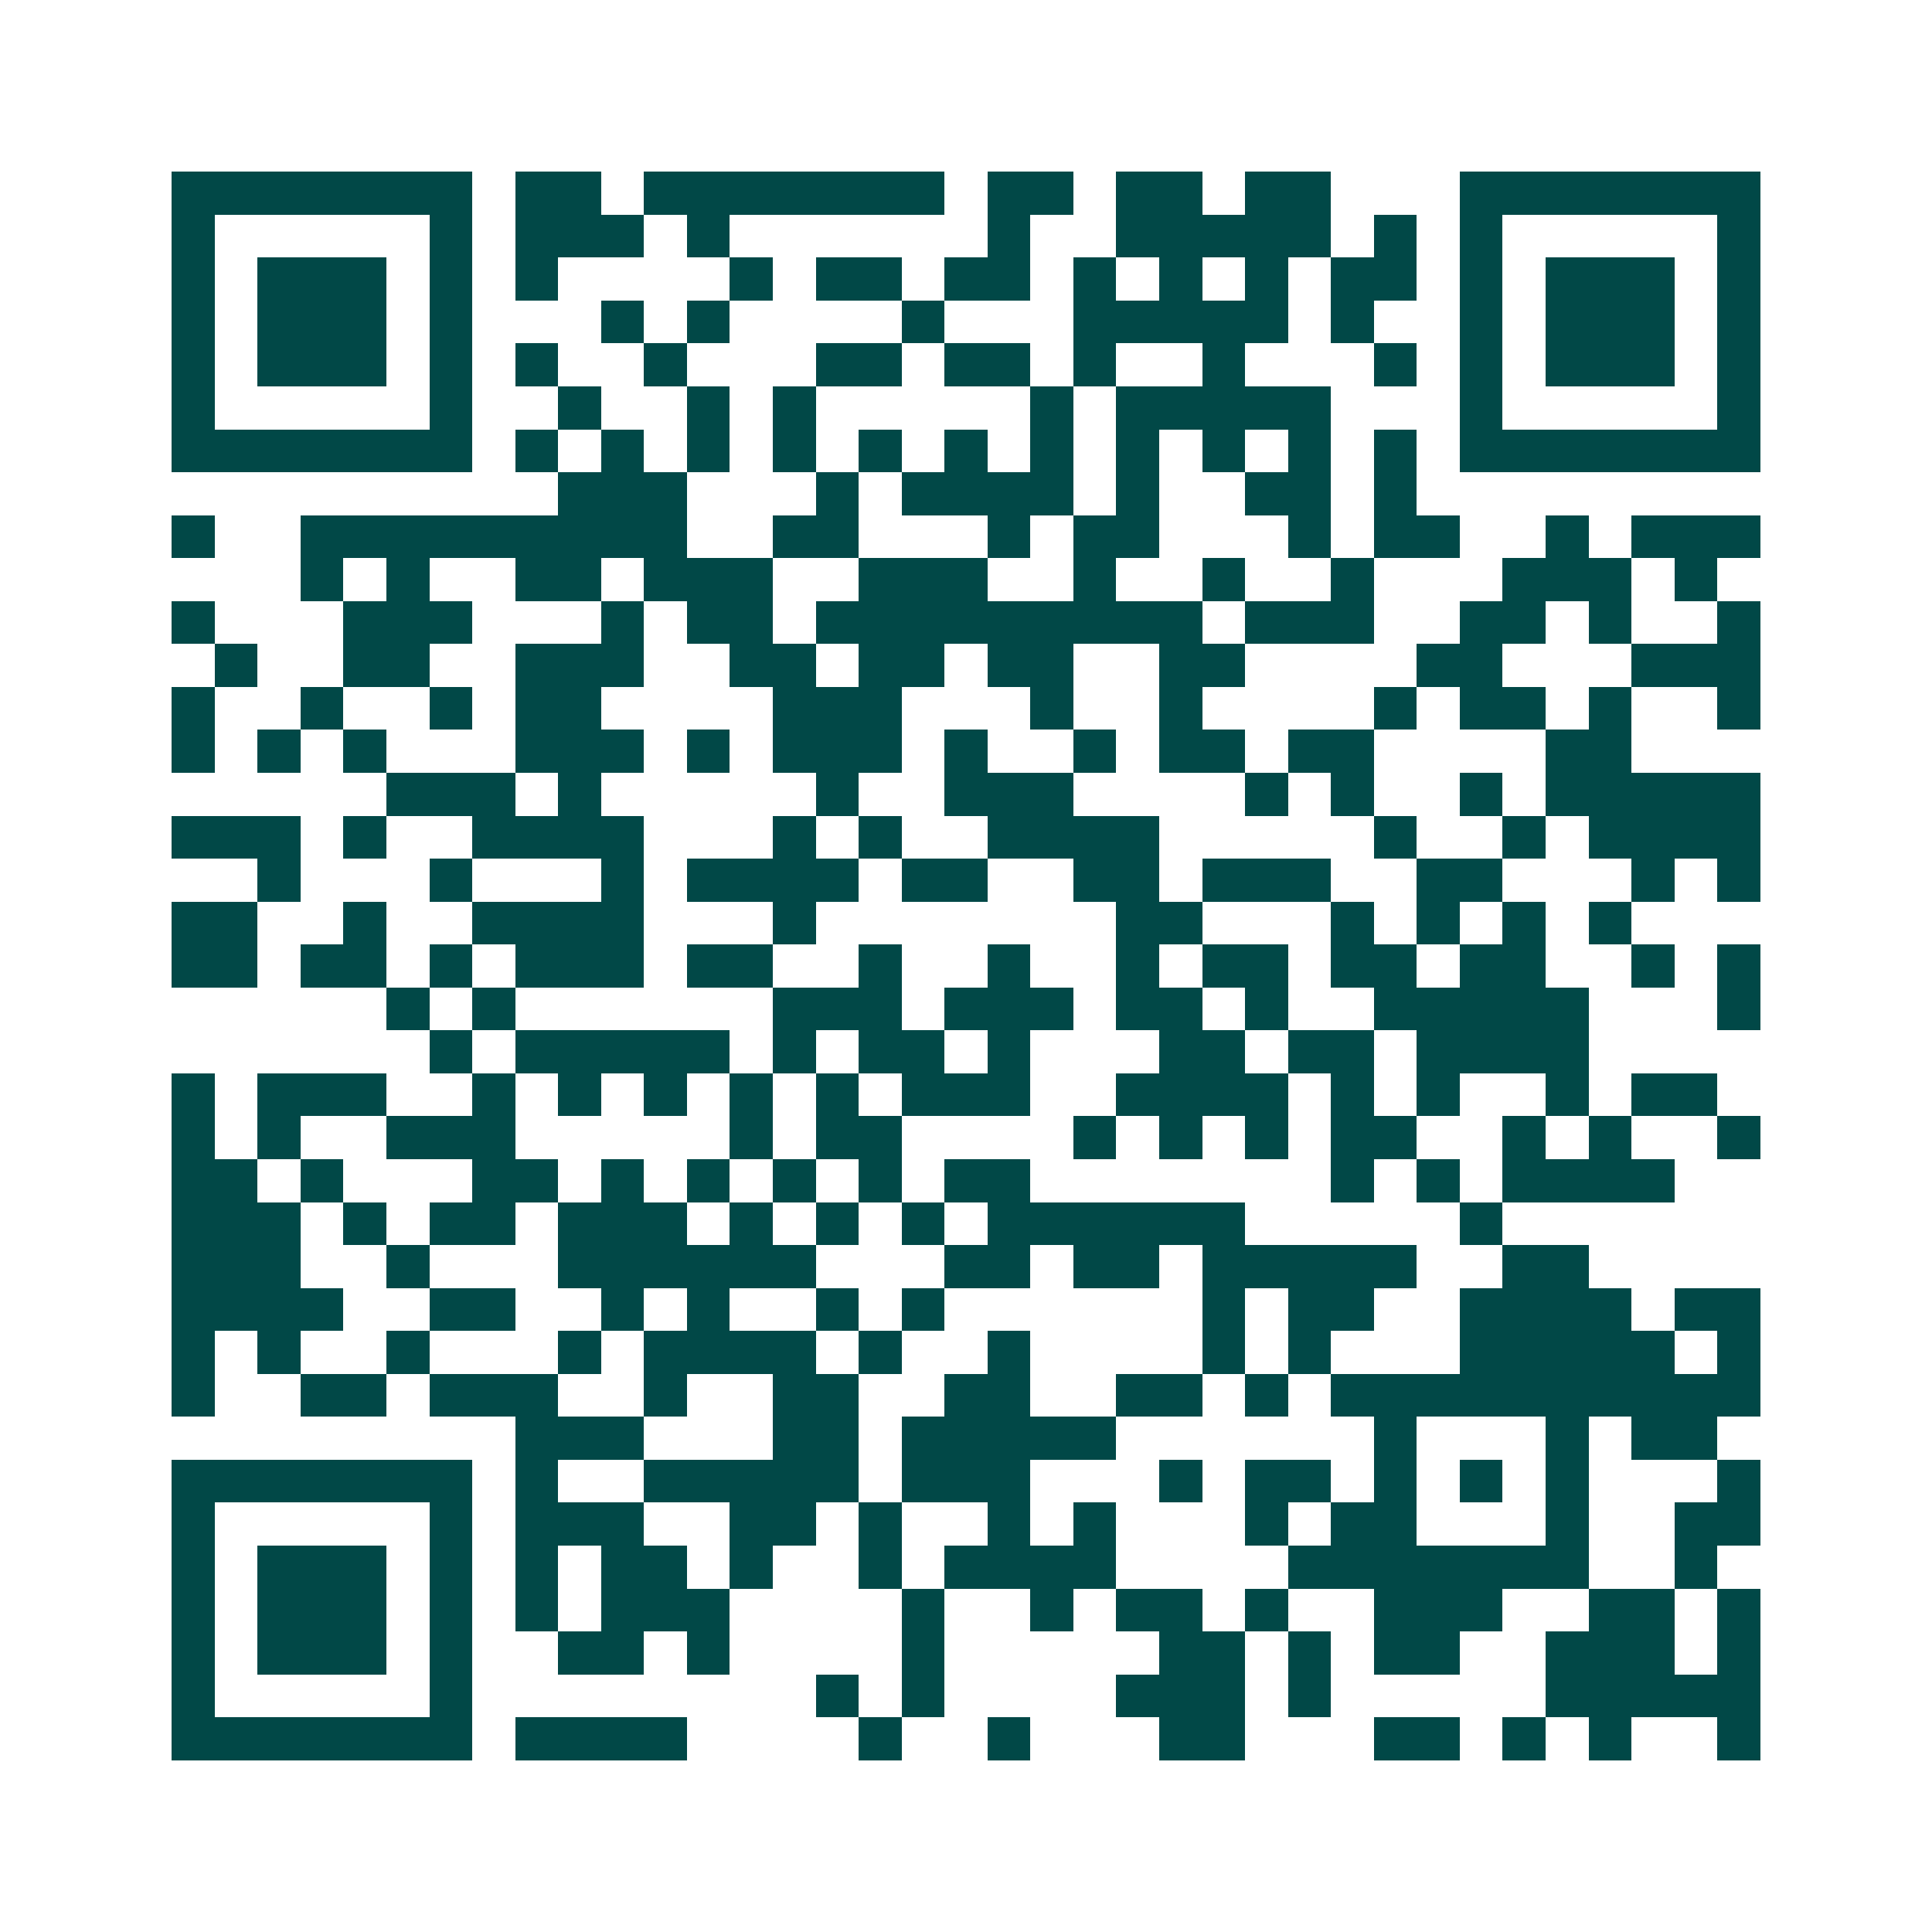 <svg xmlns="http://www.w3.org/2000/svg" width="200" height="200" viewBox="0 0 45 45" shape-rendering="crispEdges"><path fill="#ffffff" d="M0 0h45v45H0z"/><path stroke="#014847" d="M4 4.5h7m1 0h2m1 0h7m1 0h2m1 0h2m1 0h2m3 0h7M4 5.5h1m5 0h1m1 0h3m1 0h1m6 0h1m2 0h5m1 0h1m1 0h1m5 0h1M4 6.5h1m1 0h3m1 0h1m1 0h1m4 0h1m1 0h2m1 0h2m1 0h1m1 0h1m1 0h1m1 0h2m1 0h1m1 0h3m1 0h1M4 7.5h1m1 0h3m1 0h1m3 0h1m1 0h1m4 0h1m3 0h5m1 0h1m2 0h1m1 0h3m1 0h1M4 8.5h1m1 0h3m1 0h1m1 0h1m2 0h1m3 0h2m1 0h2m1 0h1m2 0h1m3 0h1m1 0h1m1 0h3m1 0h1M4 9.5h1m5 0h1m2 0h1m2 0h1m1 0h1m5 0h1m1 0h5m3 0h1m5 0h1M4 10.5h7m1 0h1m1 0h1m1 0h1m1 0h1m1 0h1m1 0h1m1 0h1m1 0h1m1 0h1m1 0h1m1 0h1m1 0h7M13 11.5h3m3 0h1m1 0h4m1 0h1m2 0h2m1 0h1M4 12.5h1m2 0h9m2 0h2m3 0h1m1 0h2m3 0h1m1 0h2m2 0h1m1 0h3M7 13.5h1m1 0h1m2 0h2m1 0h3m2 0h3m2 0h1m2 0h1m2 0h1m3 0h3m1 0h1M4 14.5h1m3 0h3m3 0h1m1 0h2m1 0h9m1 0h3m2 0h2m1 0h1m2 0h1M5 15.5h1m2 0h2m2 0h3m2 0h2m1 0h2m1 0h2m2 0h2m4 0h2m3 0h3M4 16.5h1m2 0h1m2 0h1m1 0h2m4 0h3m3 0h1m2 0h1m4 0h1m1 0h2m1 0h1m2 0h1M4 17.5h1m1 0h1m1 0h1m3 0h3m1 0h1m1 0h3m1 0h1m2 0h1m1 0h2m1 0h2m4 0h2M9 18.5h3m1 0h1m5 0h1m2 0h3m4 0h1m1 0h1m2 0h1m1 0h5M4 19.5h3m1 0h1m2 0h4m3 0h1m1 0h1m2 0h4m5 0h1m2 0h1m1 0h4M6 20.5h1m3 0h1m3 0h1m1 0h4m1 0h2m2 0h2m1 0h3m2 0h2m3 0h1m1 0h1M4 21.5h2m2 0h1m2 0h4m3 0h1m7 0h2m3 0h1m1 0h1m1 0h1m1 0h1M4 22.5h2m1 0h2m1 0h1m1 0h3m1 0h2m2 0h1m2 0h1m2 0h1m1 0h2m1 0h2m1 0h2m2 0h1m1 0h1M9 23.5h1m1 0h1m6 0h3m1 0h3m1 0h2m1 0h1m2 0h5m3 0h1M10 24.5h1m1 0h5m1 0h1m1 0h2m1 0h1m3 0h2m1 0h2m1 0h4M4 25.5h1m1 0h3m2 0h1m1 0h1m1 0h1m1 0h1m1 0h1m1 0h3m2 0h4m1 0h1m1 0h1m2 0h1m1 0h2M4 26.5h1m1 0h1m2 0h3m5 0h1m1 0h2m4 0h1m1 0h1m1 0h1m1 0h2m2 0h1m1 0h1m2 0h1M4 27.5h2m1 0h1m3 0h2m1 0h1m1 0h1m1 0h1m1 0h1m1 0h2m7 0h1m1 0h1m1 0h4M4 28.5h3m1 0h1m1 0h2m1 0h3m1 0h1m1 0h1m1 0h1m1 0h6m5 0h1M4 29.5h3m2 0h1m3 0h6m3 0h2m1 0h2m1 0h5m2 0h2M4 30.5h4m2 0h2m2 0h1m1 0h1m2 0h1m1 0h1m6 0h1m1 0h2m2 0h4m1 0h2M4 31.5h1m1 0h1m2 0h1m3 0h1m1 0h4m1 0h1m2 0h1m4 0h1m1 0h1m3 0h5m1 0h1M4 32.5h1m2 0h2m1 0h3m2 0h1m2 0h2m2 0h2m2 0h2m1 0h1m1 0h10M12 33.5h3m3 0h2m1 0h5m6 0h1m3 0h1m1 0h2M4 34.5h7m1 0h1m2 0h5m1 0h3m3 0h1m1 0h2m1 0h1m1 0h1m1 0h1m3 0h1M4 35.5h1m5 0h1m1 0h3m2 0h2m1 0h1m2 0h1m1 0h1m3 0h1m1 0h2m3 0h1m2 0h2M4 36.5h1m1 0h3m1 0h1m1 0h1m1 0h2m1 0h1m2 0h1m1 0h4m4 0h7m2 0h1M4 37.5h1m1 0h3m1 0h1m1 0h1m1 0h3m4 0h1m2 0h1m1 0h2m1 0h1m2 0h3m2 0h2m1 0h1M4 38.5h1m1 0h3m1 0h1m2 0h2m1 0h1m4 0h1m5 0h2m1 0h1m1 0h2m2 0h3m1 0h1M4 39.5h1m5 0h1m8 0h1m1 0h1m4 0h3m1 0h1m5 0h5M4 40.5h7m1 0h4m4 0h1m2 0h1m3 0h2m3 0h2m1 0h1m1 0h1m2 0h1"/></svg>
